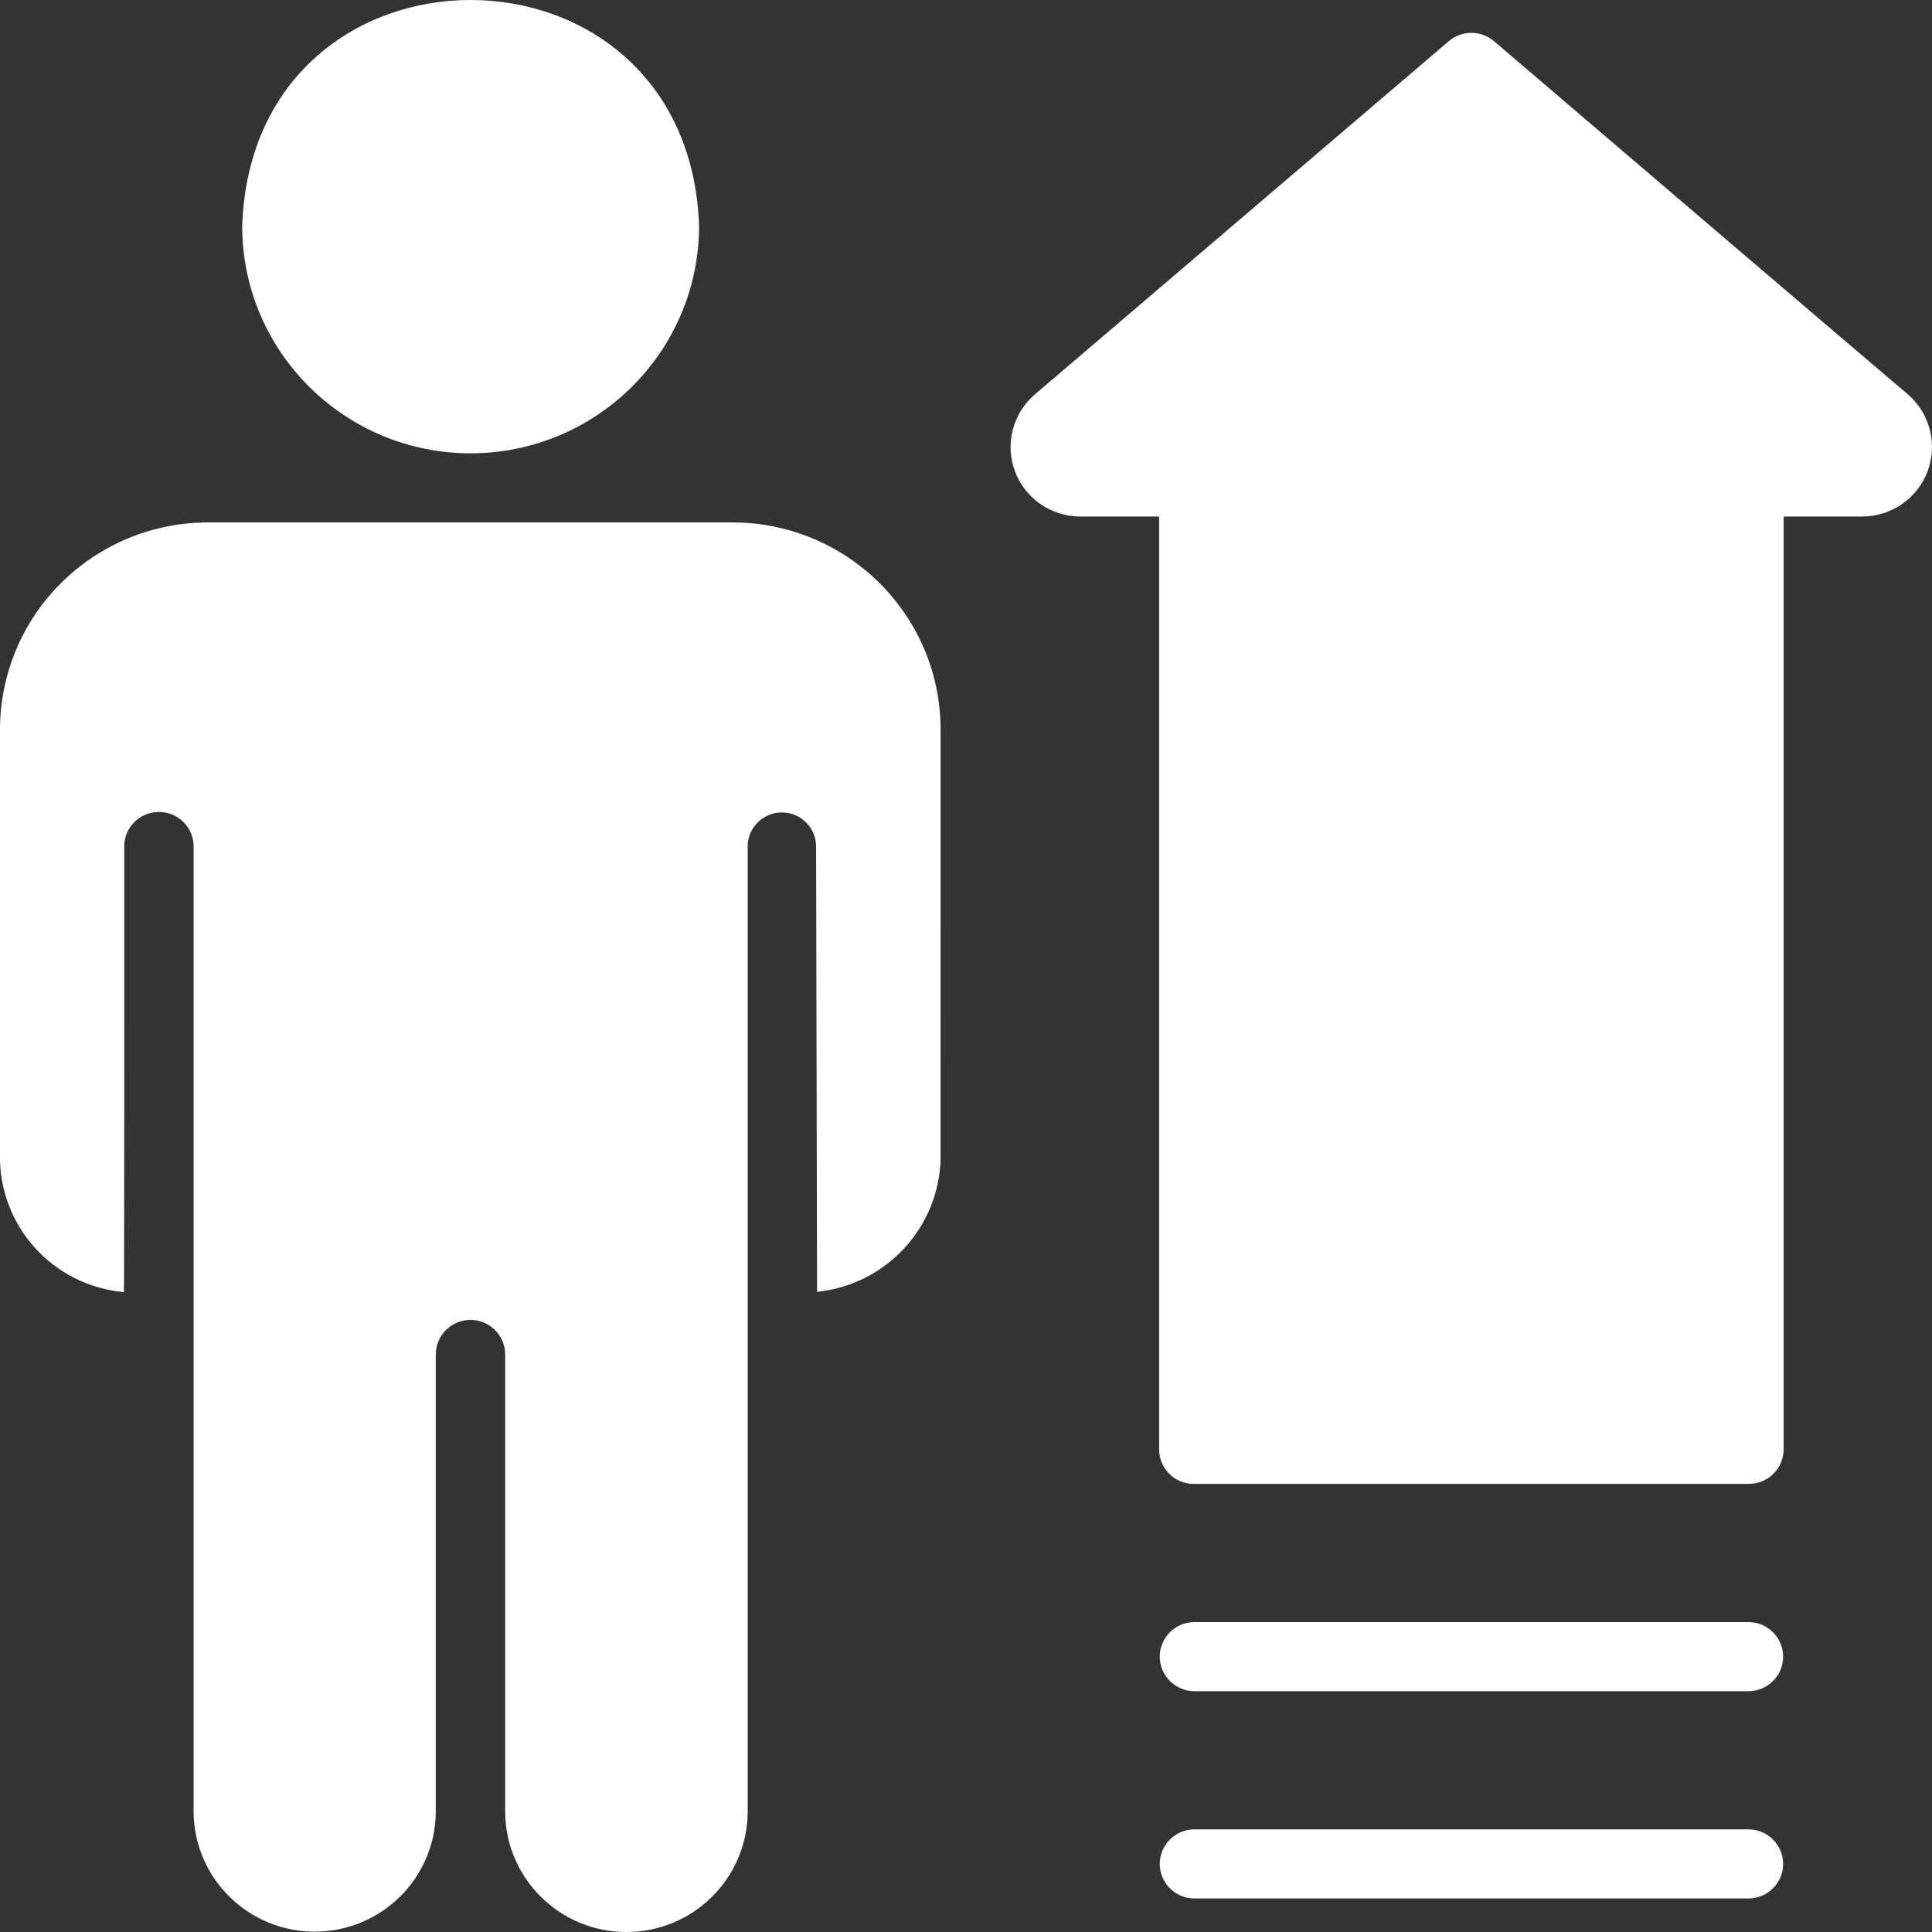 <?xml version="1.0" encoding="UTF-8"?>
<svg width="34px" height="34px" viewBox="0 0 34 34" version="1.1" xmlns="http://www.w3.org/2000/svg" xmlns:xlink="http://www.w3.org/1999/xlink">
    <rect x="0" y="0" width="34" height="34" fill="#333333" stroke="none"/>
    <title>icn-self-growth-w</title>
    <g id="Online-Video" stroke="none" stroke-width="1" fill="none" fill-rule="evenodd">
        <g id="Topics-Copy" transform="translate(-56, -29)" fill="#FFFFFF" fill-rule="nonzero">
            <g id="icn-self-growth-w" transform="translate(56, 29)">
                <path d="M8.28,7.978 C10.499,7.976 12.298,6.187 12.303,3.977 C12.115,-1.324 4.447,-1.328 4.262,3.977 C4.264,6.186 6.062,7.976 8.28,7.978 L8.28,7.978 Z" id="Path"></path>
                <path d="M33.587,6.95 C33.585,6.954 26.293,0.727 26.291,0.724 C26.062,0.53 25.726,0.53 25.497,0.724 L18.201,6.95 C17.82,7.284 17.685,7.817 17.86,8.291 C18.036,8.766 18.487,9.083 18.995,9.09 L20.399,9.09 L20.399,25.506 C20.398,25.667 20.463,25.822 20.577,25.936 C20.692,26.051 20.847,26.115 21.01,26.114 L30.778,26.114 C31.115,26.113 31.388,25.841 31.389,25.506 L31.389,9.09 L32.787,9.09 C33.295,9.083 33.746,8.766 33.923,8.293 C34.1,7.819 33.966,7.286 33.587,6.95 L33.587,6.95 Z" id="Path"></path>
                <path d="M30.778,32.194 L21.01,32.194 C20.677,32.2 20.41,32.47 20.41,32.802 C20.41,33.133 20.677,33.404 21.01,33.41 L30.778,33.41 C31.112,33.405 31.38,33.134 31.38,32.802 C31.38,32.47 31.112,32.199 30.778,32.194 L30.778,32.194 Z" id="Path"></path>
                <path d="M30.778,28.546 L21.01,28.546 C20.677,28.552 20.41,28.822 20.41,29.154 C20.41,29.485 20.677,29.756 21.01,29.762 L30.778,29.762 C31.112,29.757 31.38,29.486 31.38,29.154 C31.38,28.822 31.112,28.551 30.778,28.546 L30.778,28.546 Z" id="Path"></path>
                <path d="M12.889,9.194 L3.664,9.194 C2.692,9.193 1.76,9.577 1.073,10.262 C0.386,10.946 0,11.874 0,12.841 L0,20.32 C-0.023,21.571 0.929,22.627 2.181,22.739 C2.188,22.741 2.187,14.891 2.186,14.888 C2.191,14.556 2.463,14.289 2.797,14.289 C3.131,14.289 3.403,14.556 3.407,14.888 L3.407,31.896 C3.421,33.058 4.371,33.994 5.538,33.994 C6.706,33.994 7.656,33.058 7.669,31.896 L7.669,23.828 C7.674,23.495 7.946,23.228 8.28,23.228 C8.613,23.228 8.885,23.495 8.89,23.828 L8.89,31.896 C8.902,33.061 9.854,34 11.024,34 C12.194,34 13.146,33.061 13.158,31.896 L13.158,14.888 C13.163,14.561 13.431,14.298 13.759,14.298 C14.088,14.297 14.356,14.56 14.362,14.887 L14.379,22.734 C15.648,22.603 16.598,21.516 16.552,20.247 L16.553,12.841 C16.553,10.827 14.912,9.194 12.889,9.194 L12.889,9.194 Z" id="Path"></path>
            </g>
        </g>
    </g>
</svg>